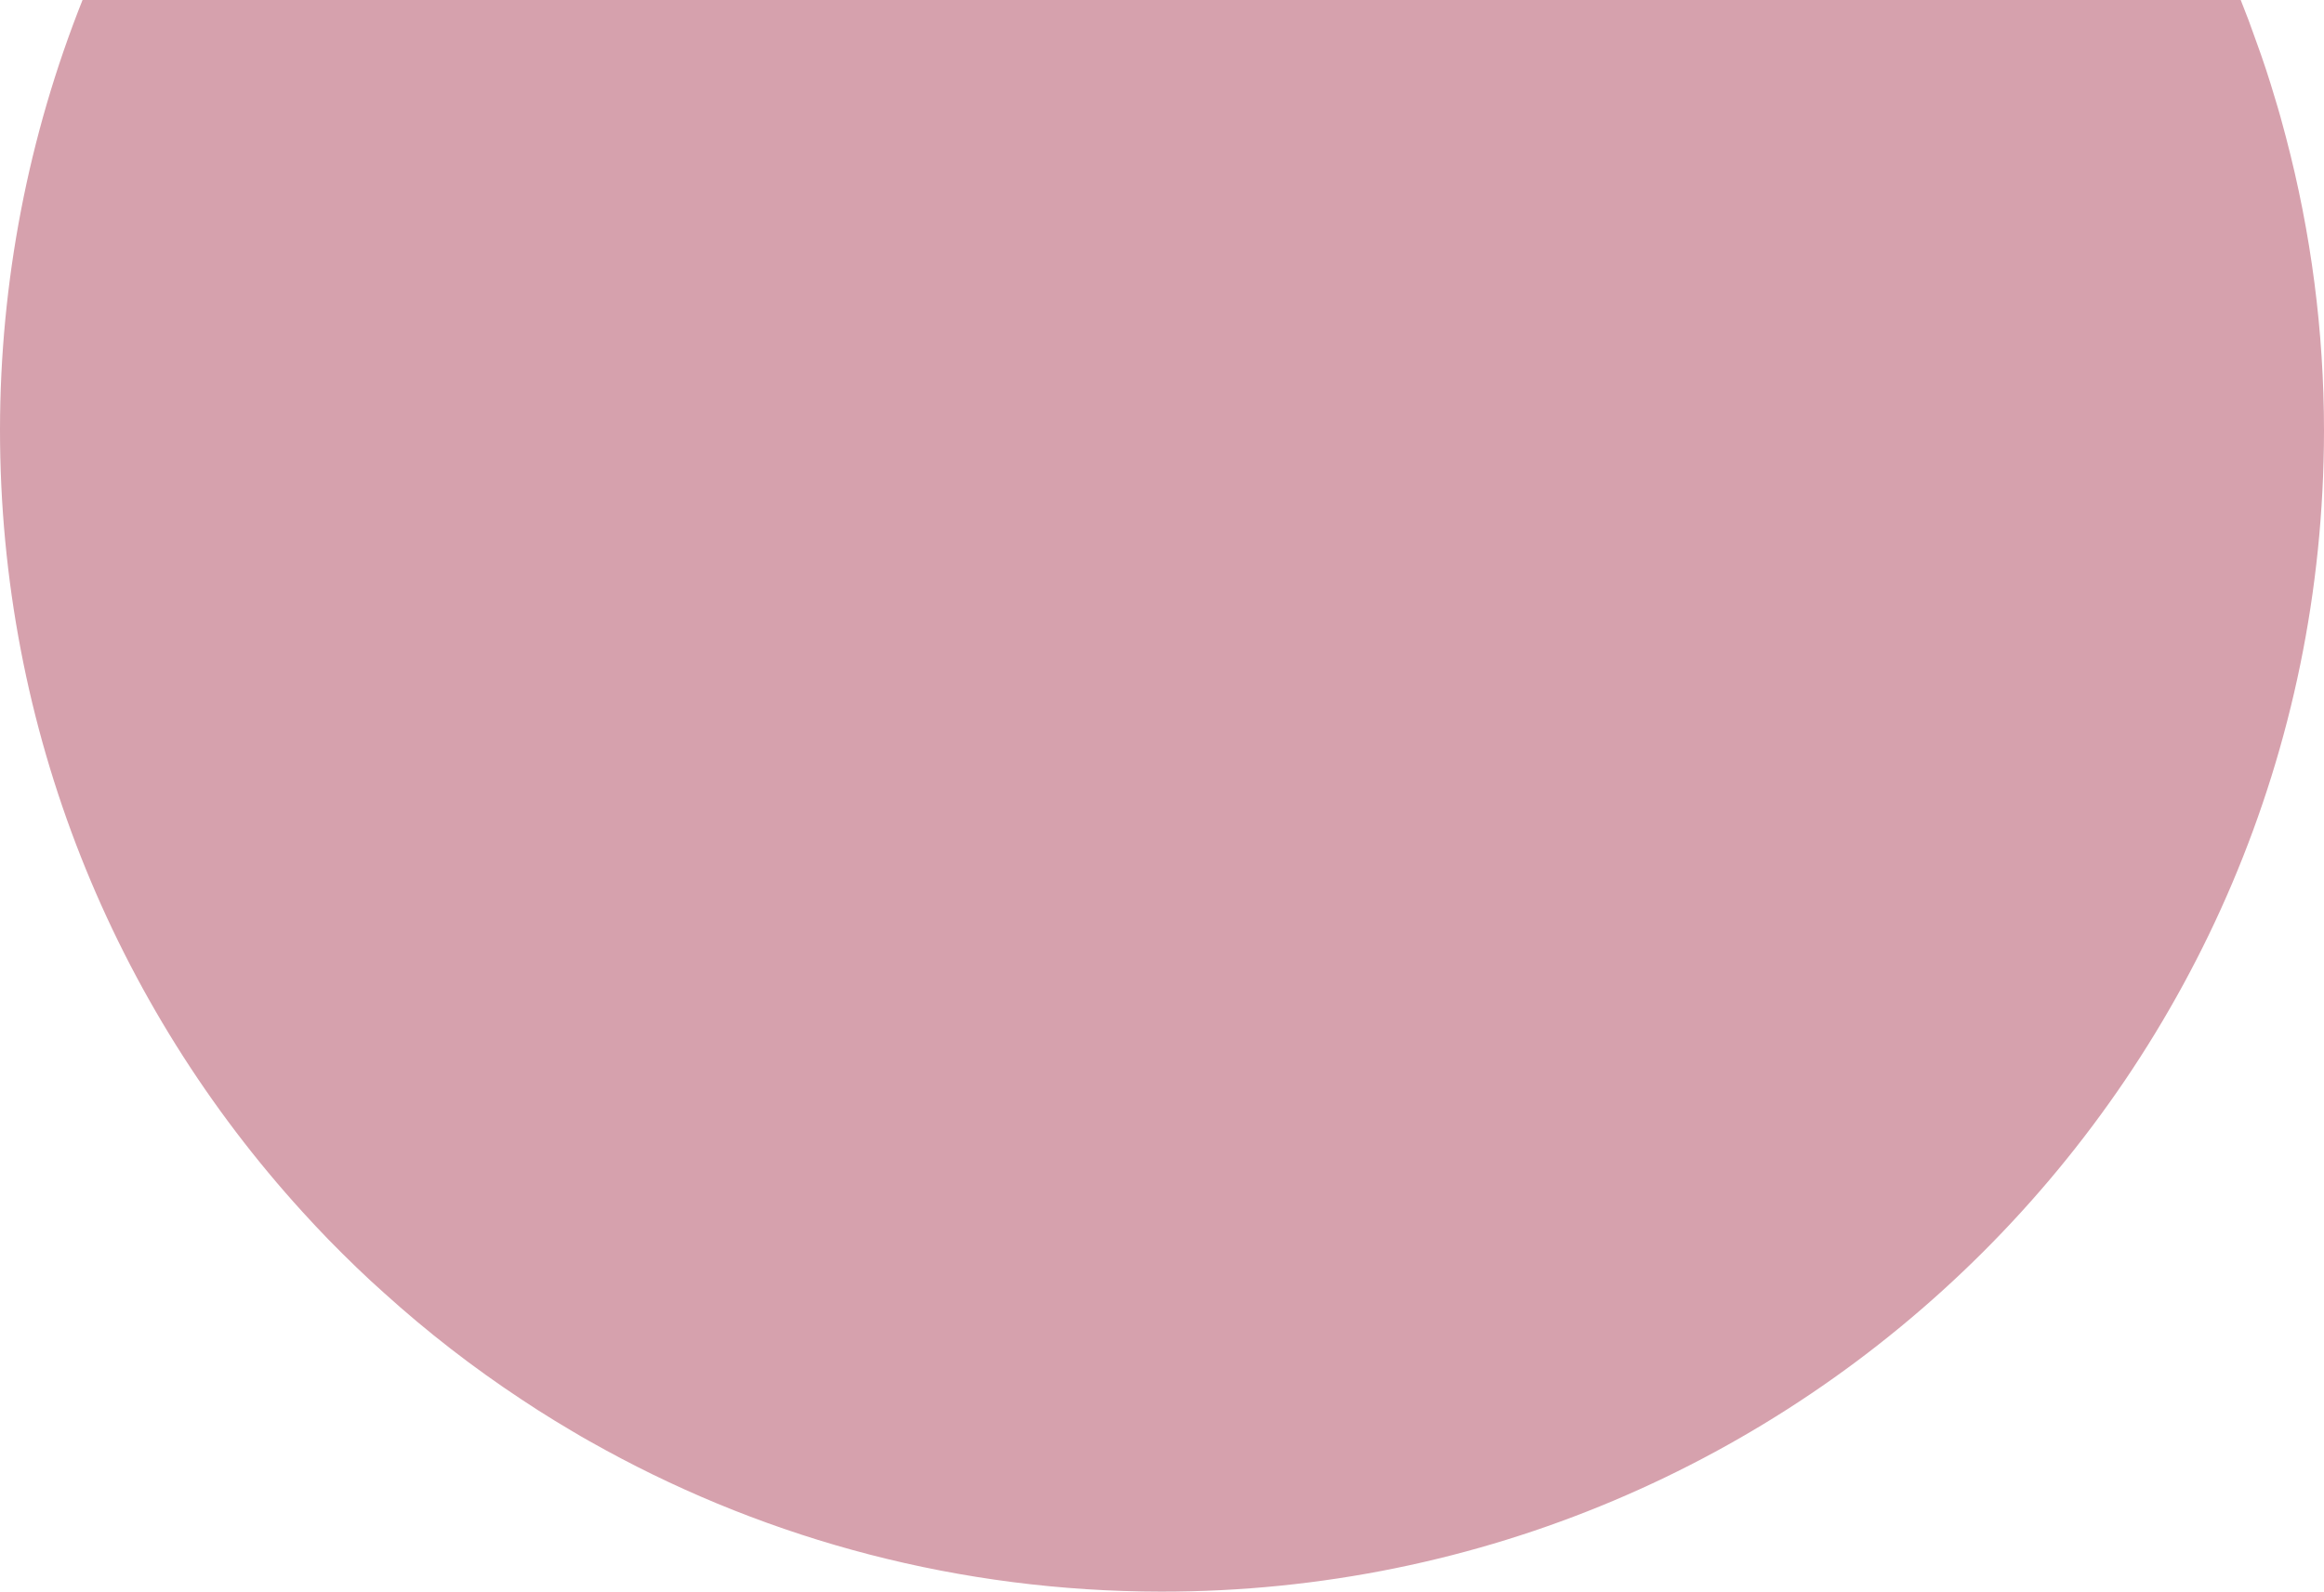 <?xml version="1.0" encoding="iso-8859-1"?>
<!-- Generator: Adobe Illustrator 25.4.5, SVG Export Plug-In . SVG Version: 6.00 Build 0)  -->
<svg version="1.1" id="&#x30EC;&#x30A4;&#x30E4;&#x30FC;_1"
	 xmlns="http://www.w3.org/2000/svg" xmlns:xlink="http://www.w3.org/1999/xlink" x="0px" y="0px" viewBox="0 0 124.46 85.26"
	 style="enable-background:new 0 0 124.46 85.26;" xml:space="preserve">
<path style="fill:#D6A1AD;" d="M124.46,23.08c-0.03,34.37-27.91,62.21-62.28,62.18c-10.77-0.01-20.9-2.75-29.73-7.57
	c-0.6-0.33-1.2-0.66-1.78-1.01c-0.32-0.19-0.64-0.38-0.95-0.57c-0.61-0.37-1.21-0.76-1.8-1.15c-2.59-1.71-5.04-3.61-7.34-5.69
	c-0.51-0.45-1-0.91-1.49-1.38c-0.51-0.49-1.01-0.99-1.51-1.5c-0.46-0.47-0.91-0.96-1.36-1.45C6.13,53.87-0.01,39.15,0,22.99
	C0.01,15.11,1.51,7.31,4.42,0H120c0.29,0.72,0.56,1.44,0.81,2.16c0.38,1.03,0.72,2.07,1.03,3.12c0.21,0.68,0.4,1.37,0.58,2.06
	C123.77,12.47,124.46,17.76,124.46,23.08z"/>
<g>
	<g>
		<path style="fill:none;" d="M124.46,23.08c-0.03,34.37-27.91,62.21-62.28,62.18c-10.77-0.01-20.9-2.75-29.73-7.57
			c-0.6-0.33-1.2-0.66-1.78-1.01c-0.32-0.19-0.64-0.38-0.95-0.57c-0.61-0.37-1.21-0.76-1.8-1.15c-2.59-1.71-5.04-3.61-7.34-5.69
			c-0.51-0.45-1-0.91-1.49-1.38c-0.51-0.49-1.01-0.99-1.51-1.5c-0.46-0.47-0.91-0.96-1.36-1.45C6.13,53.87-0.01,39.15,0,22.99
			C0.01,15.11,1.51,7.31,4.42,0H120c0.29,0.72,0.56,1.44,0.81,2.16c0.38,1.03,0.72,2.07,1.03,3.12c0.21,0.68,0.4,1.37,0.58,2.06
			C123.77,12.47,124.46,17.76,124.46,23.08z"/>
	</g>
</g>
</svg>
